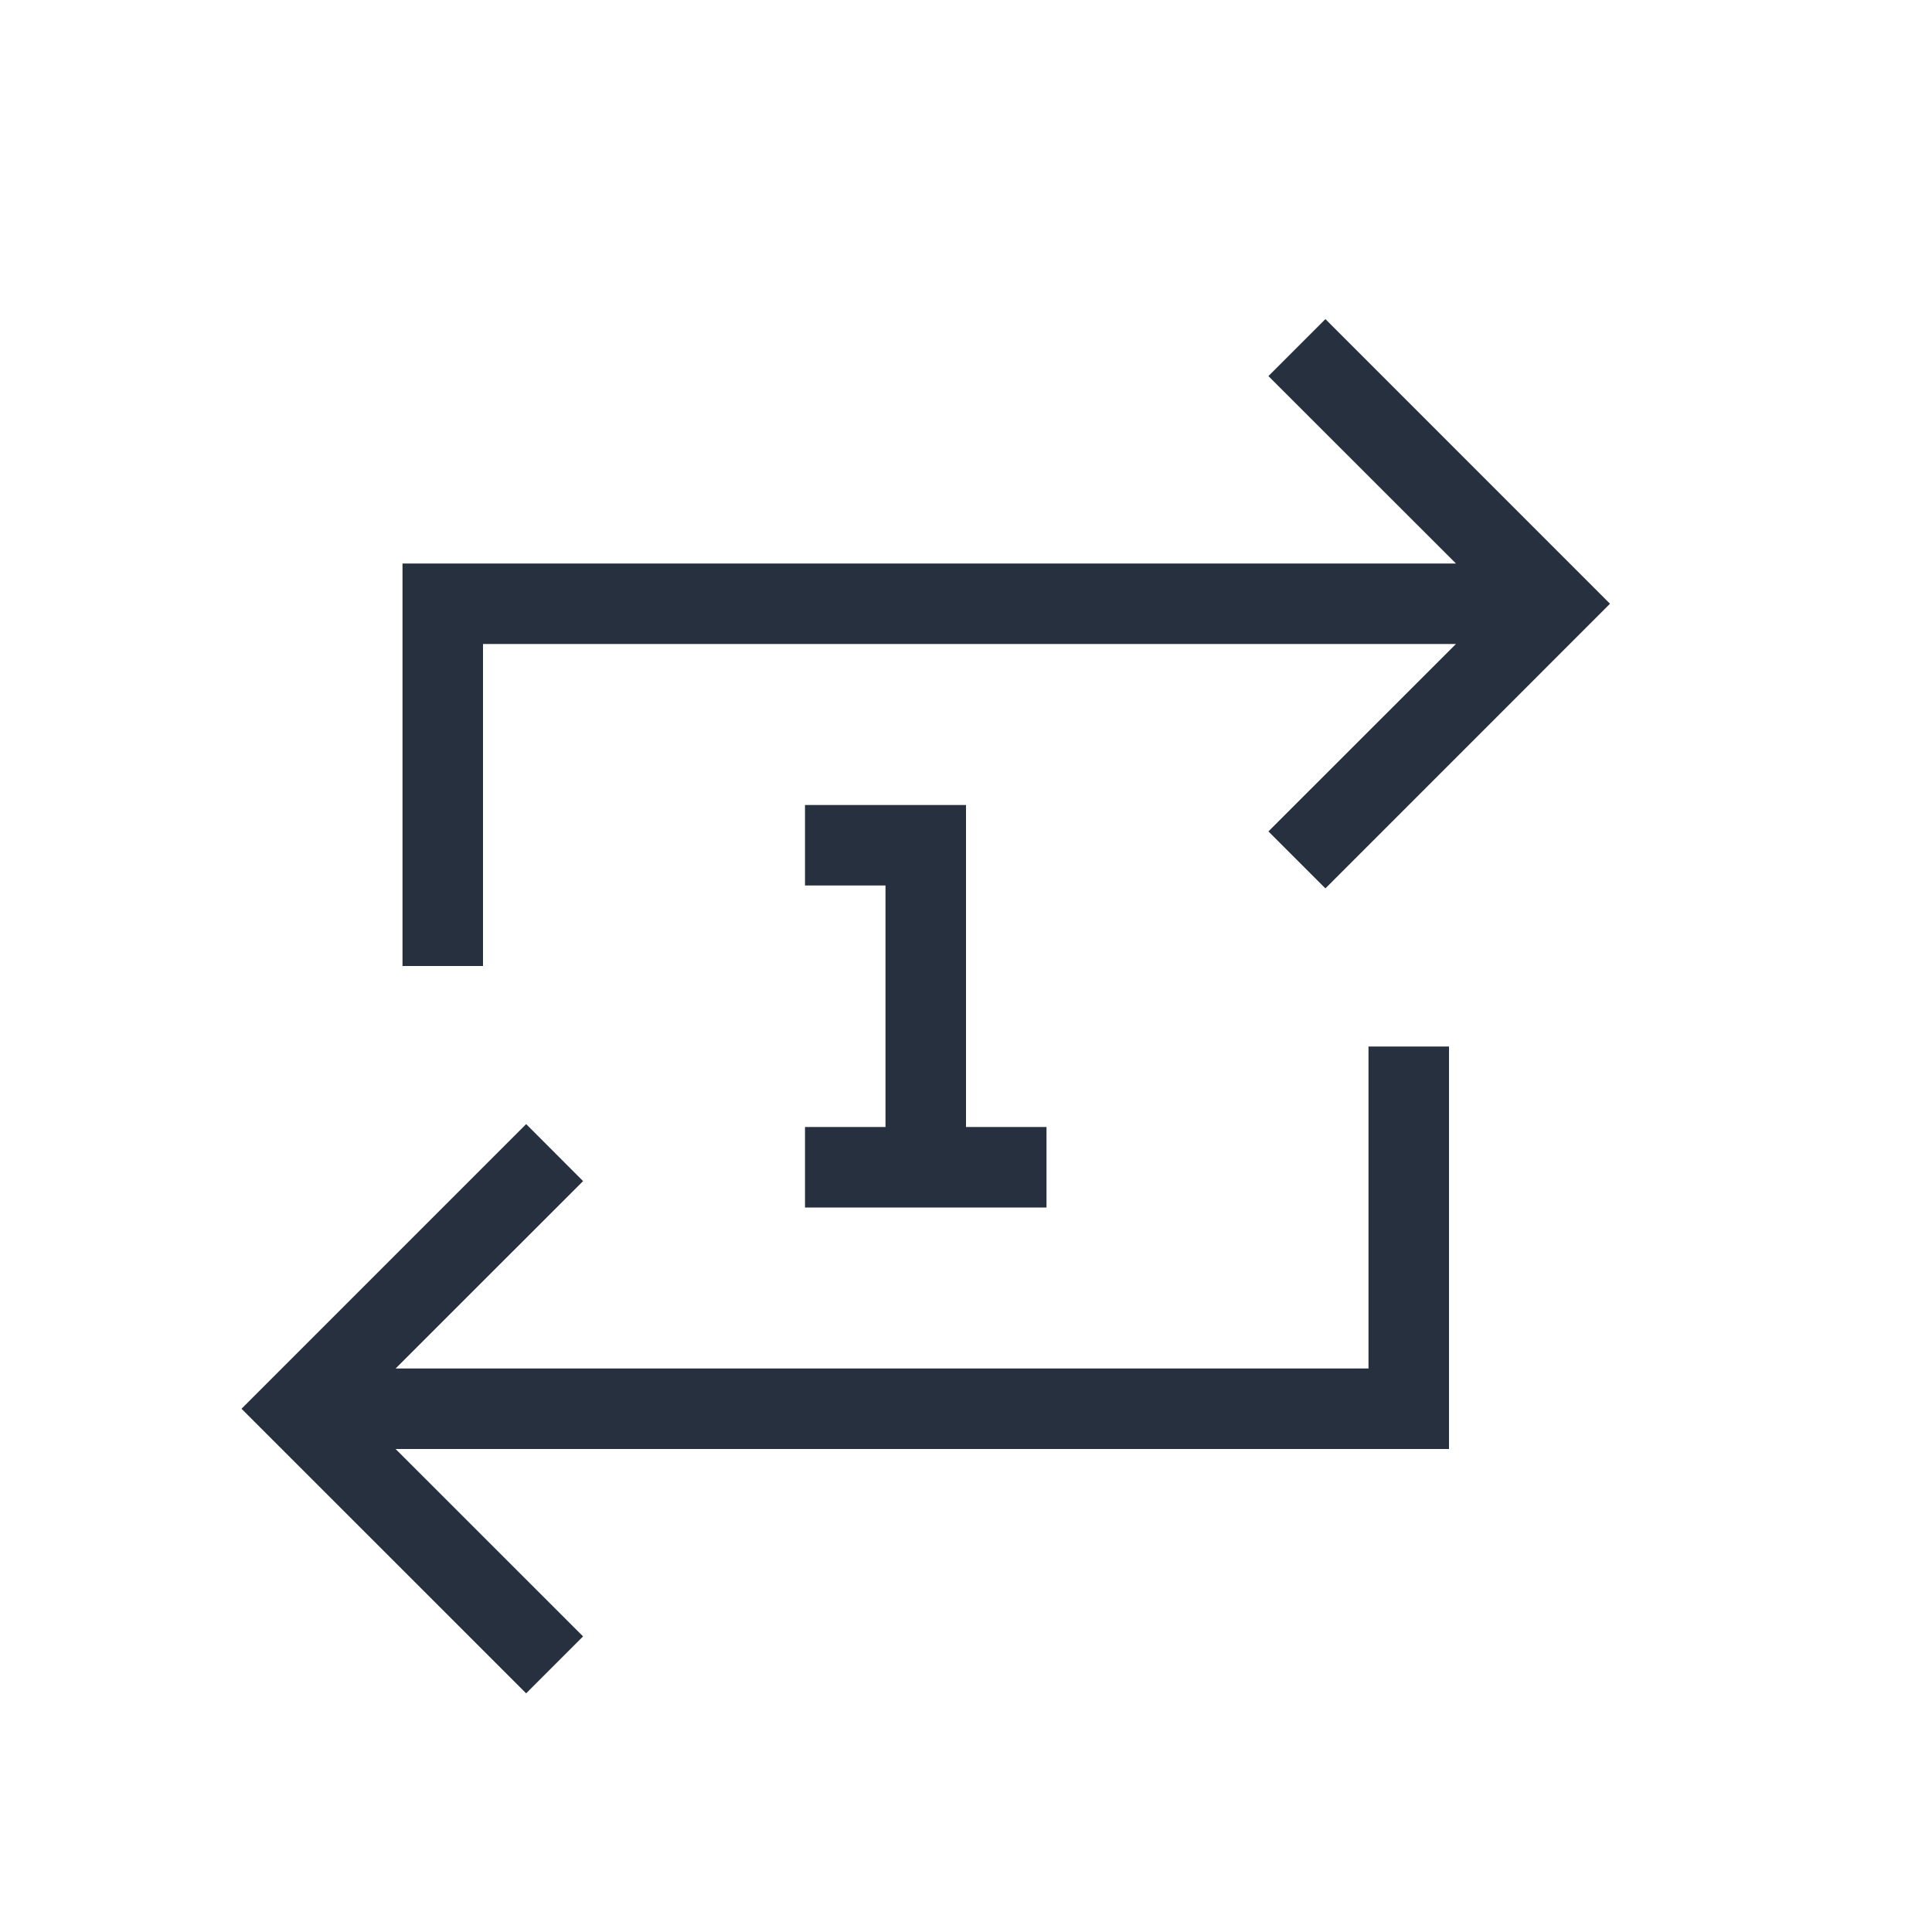 <?xml version="1.0" encoding="UTF-8"?> <svg xmlns="http://www.w3.org/2000/svg" width="30" height="30" viewBox="0 0 30 30" fill="none"> <path d="M25 9.375L20.581 13.795L19.696 12.91L22.608 10H7.5V15H6.25V8.75H22.608L19.696 5.84L20.581 4.955L25 9.375ZM21.25 21.25V16.25H22.5V22.5H6.143L9.054 25.41L8.17 26.294L3.75 21.875L8.17 17.455L9.054 18.34L6.143 21.25H21.25ZM12.5 17.5H13.75V13.75H12.5V12.5H15V17.5H16.25V18.75H12.5V17.5Z" fill="#27303F"></path> </svg> 